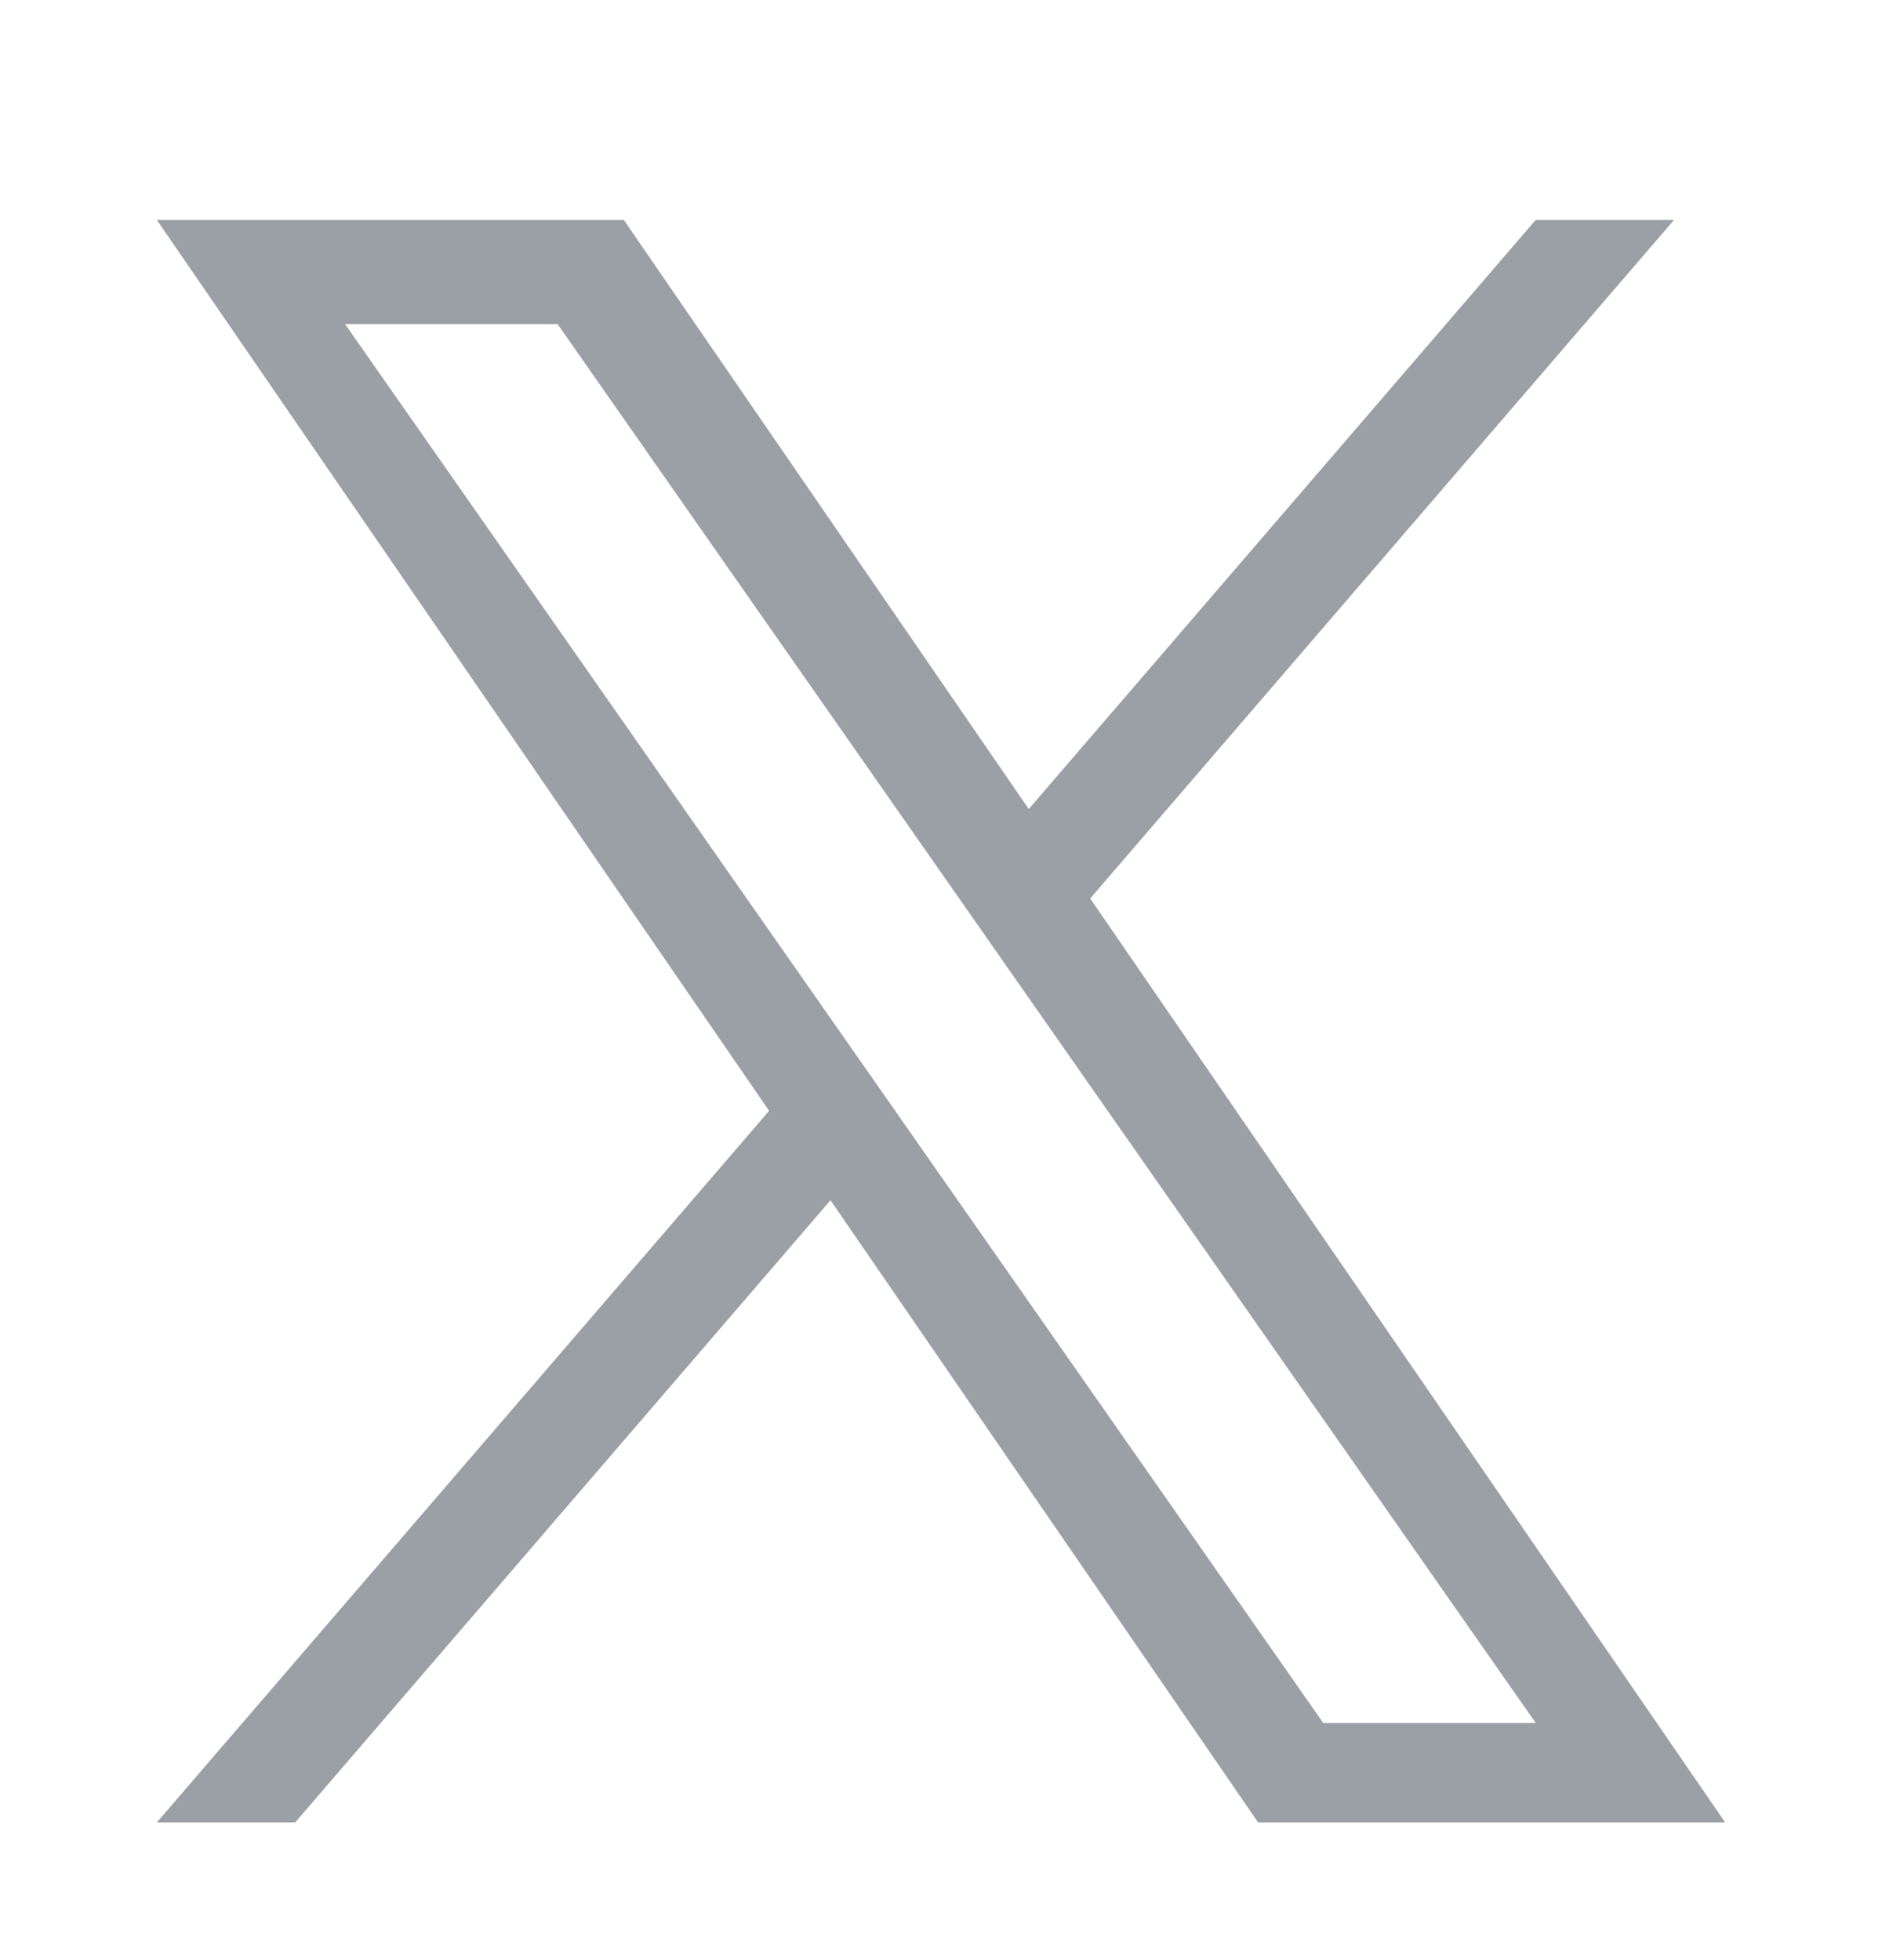 <svg width="24" height="25" viewBox="0 0 24 25" fill="none" xmlns="http://www.w3.org/2000/svg">
<g clip-path="url(#clip0_7841_3818)">
<path d="M13.903 11.459L21.348 2.805H19.584L13.119 10.319L7.955 2.805H2L9.808 14.168L2 23.244H3.764L10.591 15.308L16.044 23.244H22L13.902 11.459H13.903ZM11.486 14.268L10.695 13.137L4.4 4.133H7.11L12.19 11.399L12.981 12.531L19.585 21.976H16.875L11.486 14.269V14.268Z" fill="#9AA0A6"/>
</g>
<defs>
<clipPath id="clip0_7841_3818">
<rect width="20" height="20.45" fill="white" transform="translate(2 2.805)"/>
</clipPath>
</defs>
</svg>
